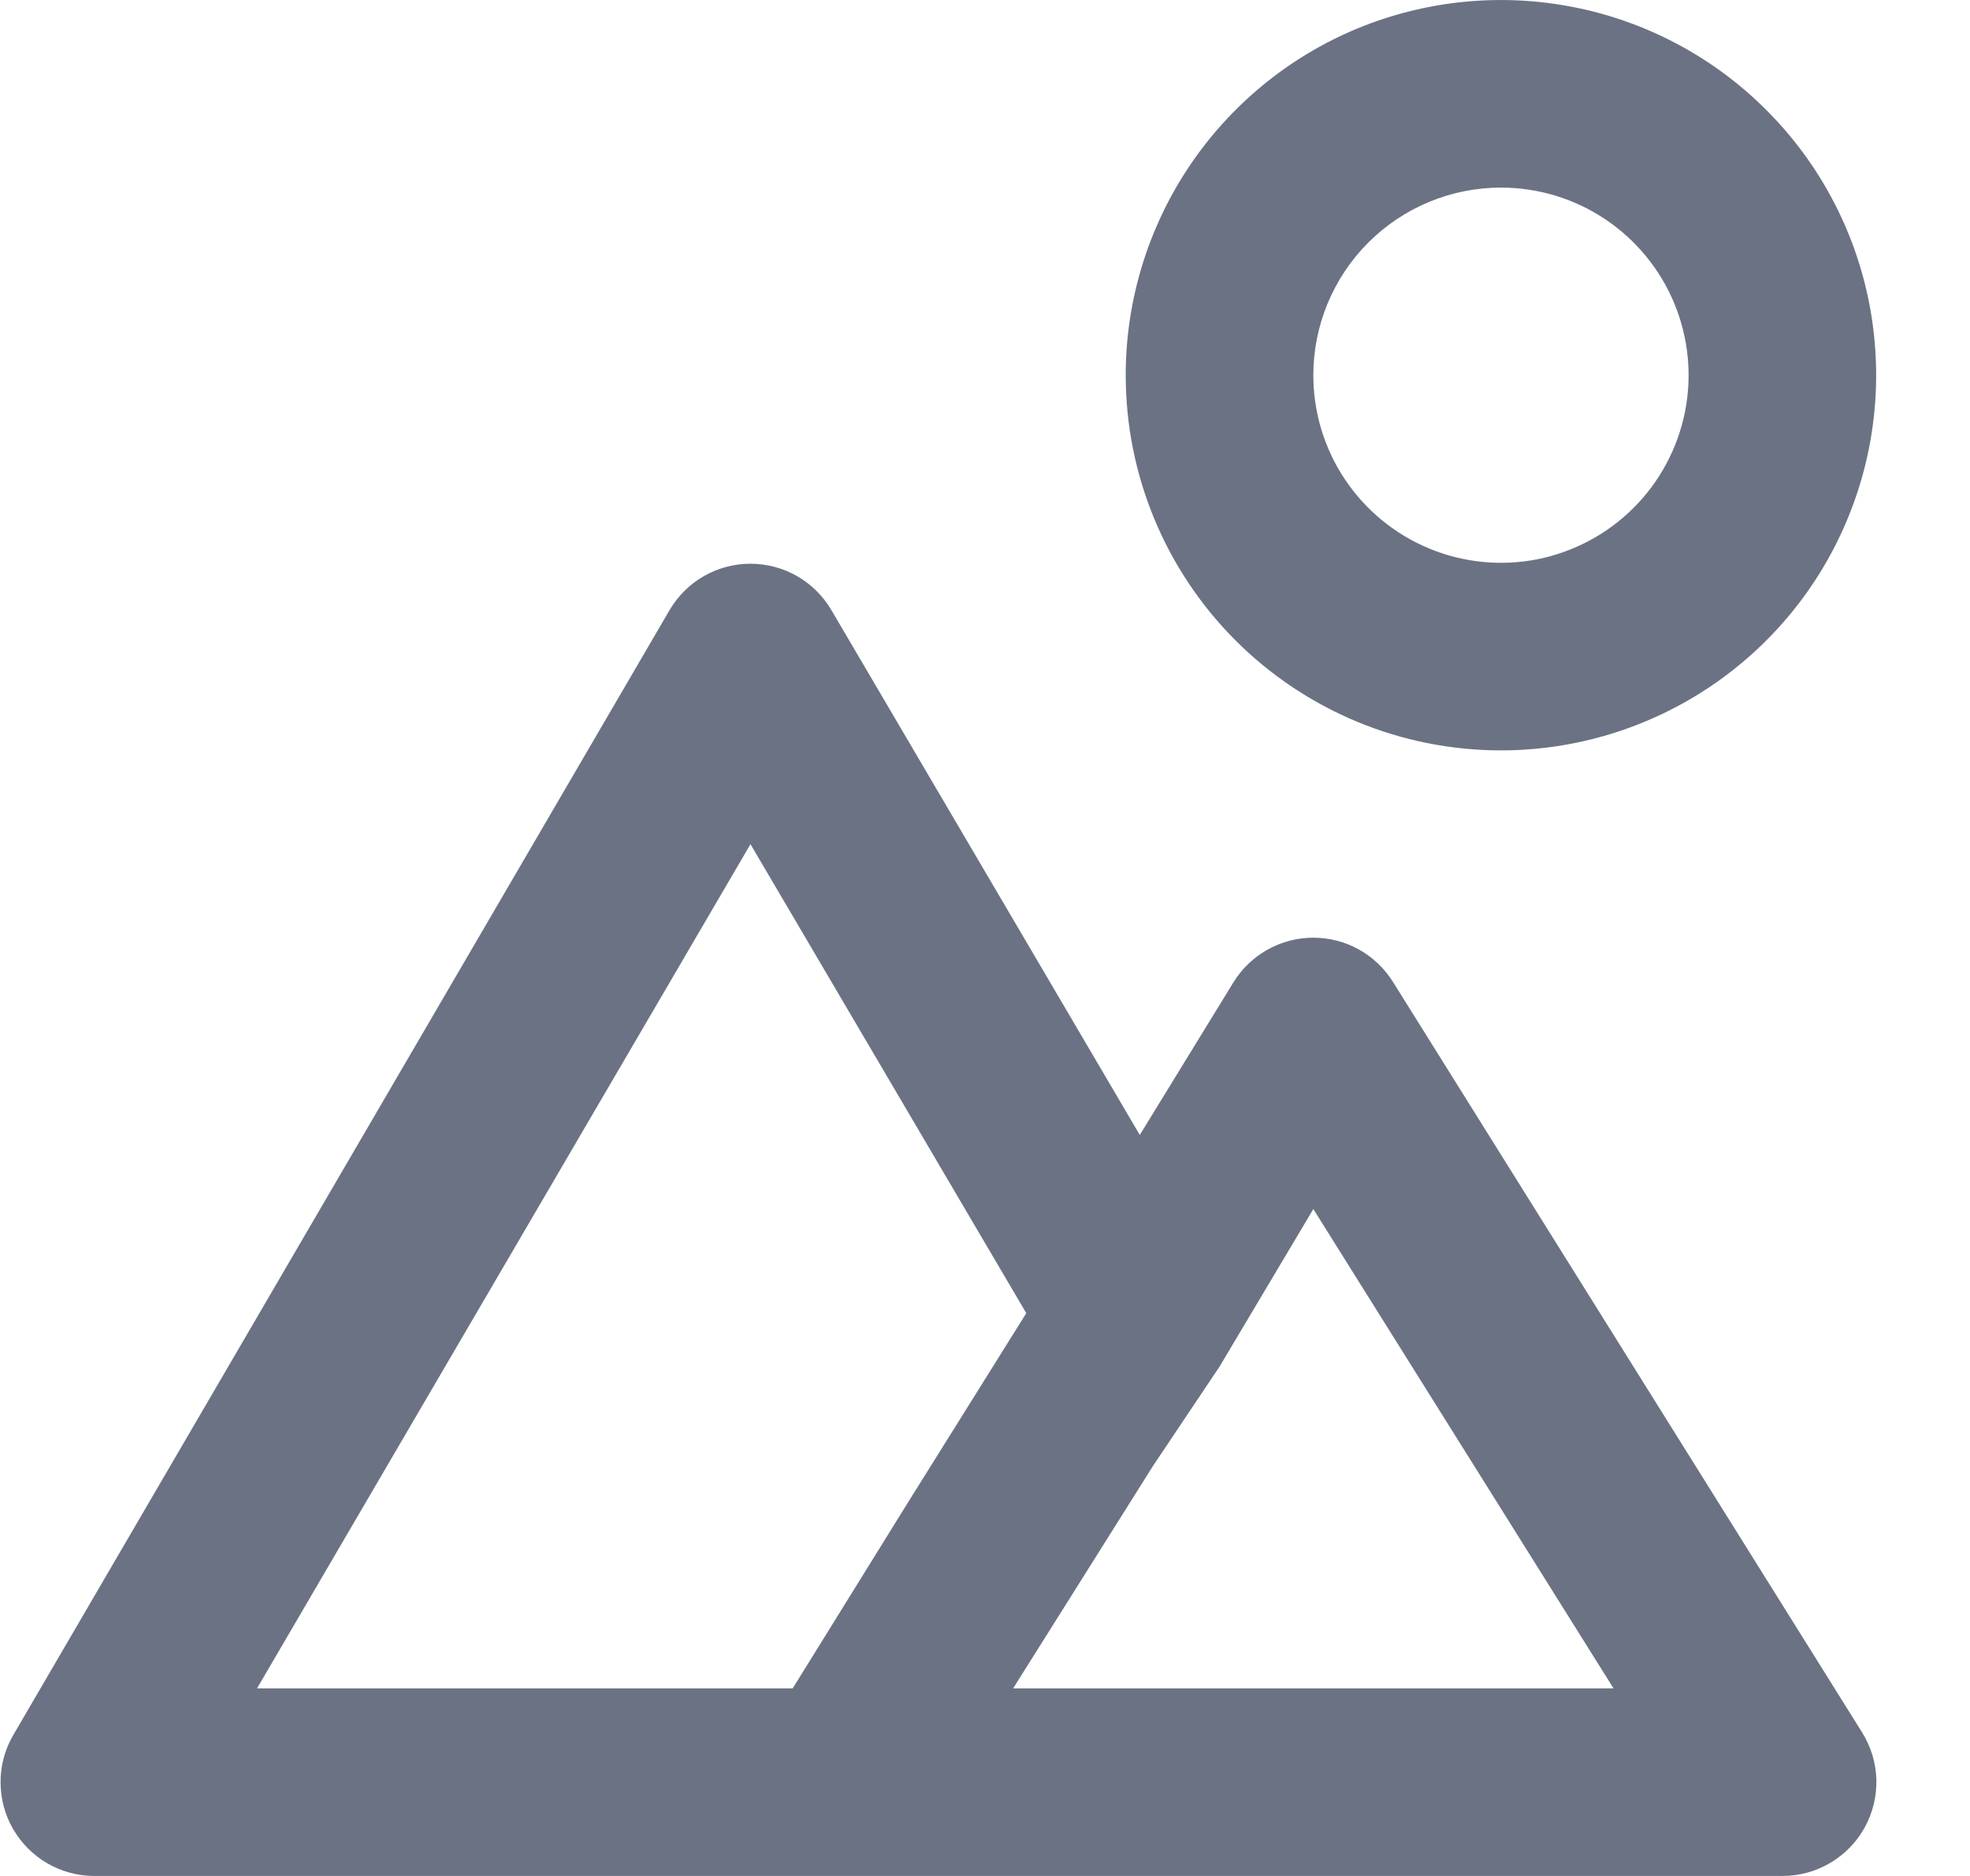 <svg width="21" height="20" viewBox="0 0 21 20" fill="none" xmlns="http://www.w3.org/2000/svg">
<path d="M16 8C16.791 8 17.564 7.765 18.222 7.326C18.88 6.886 19.393 6.262 19.695 5.531C19.998 4.8 20.077 3.996 19.923 3.22C19.769 2.444 19.388 1.731 18.828 1.172C18.269 0.612 17.556 0.231 16.78 0.077C16.004 -0.077 15.2 0.002 14.469 0.304C13.738 0.607 13.114 1.12 12.674 1.778C12.235 2.436 12 3.209 12 4C12 5.061 12.421 6.078 13.171 6.828C13.922 7.579 14.939 8 16 8ZM16 2C16.395 2 16.782 2.117 17.111 2.337C17.44 2.557 17.696 2.869 17.848 3.235C17.999 3.6 18.039 4.002 17.962 4.39C17.884 4.778 17.694 5.135 17.414 5.414C17.134 5.694 16.778 5.884 16.39 5.962C16.002 6.039 15.6 5.999 15.235 5.848C14.869 5.696 14.557 5.44 14.337 5.111C14.117 4.782 14 4.396 14 4C14 3.47 14.211 2.961 14.586 2.586C14.961 2.211 15.47 2 16 2ZM14.85 10.47C14.76 10.325 14.635 10.206 14.486 10.123C14.338 10.04 14.17 9.997 14 9.997C13.83 9.997 13.662 10.04 13.514 10.123C13.365 10.206 13.24 10.325 13.15 10.47L12.15 12.1L8.86 6.5C8.771 6.351 8.646 6.227 8.495 6.141C8.344 6.055 8.173 6.01 8 6.01C7.826 6.01 7.656 6.055 7.505 6.141C7.354 6.227 7.229 6.351 7.14 6.5L0.14 18.5C0.052 18.652 0.006 18.823 0.006 18.998C0.006 19.174 0.051 19.346 0.138 19.497C0.226 19.649 0.351 19.776 0.502 19.864C0.653 19.952 0.825 19.999 1 20H19C19.179 20 19.354 19.953 19.508 19.862C19.662 19.772 19.789 19.642 19.876 19.486C19.963 19.329 20.006 19.153 20.002 18.974C19.997 18.796 19.945 18.622 19.85 18.47L14.85 10.47ZM8.45 18H2.74L8 9L10.94 14L9.69 16L8.45 18ZM10.8 18L12.29 15.63L13 14.57L14 12.89L17.2 18H10.8Z" fill="#6B7283"/>
</svg>
